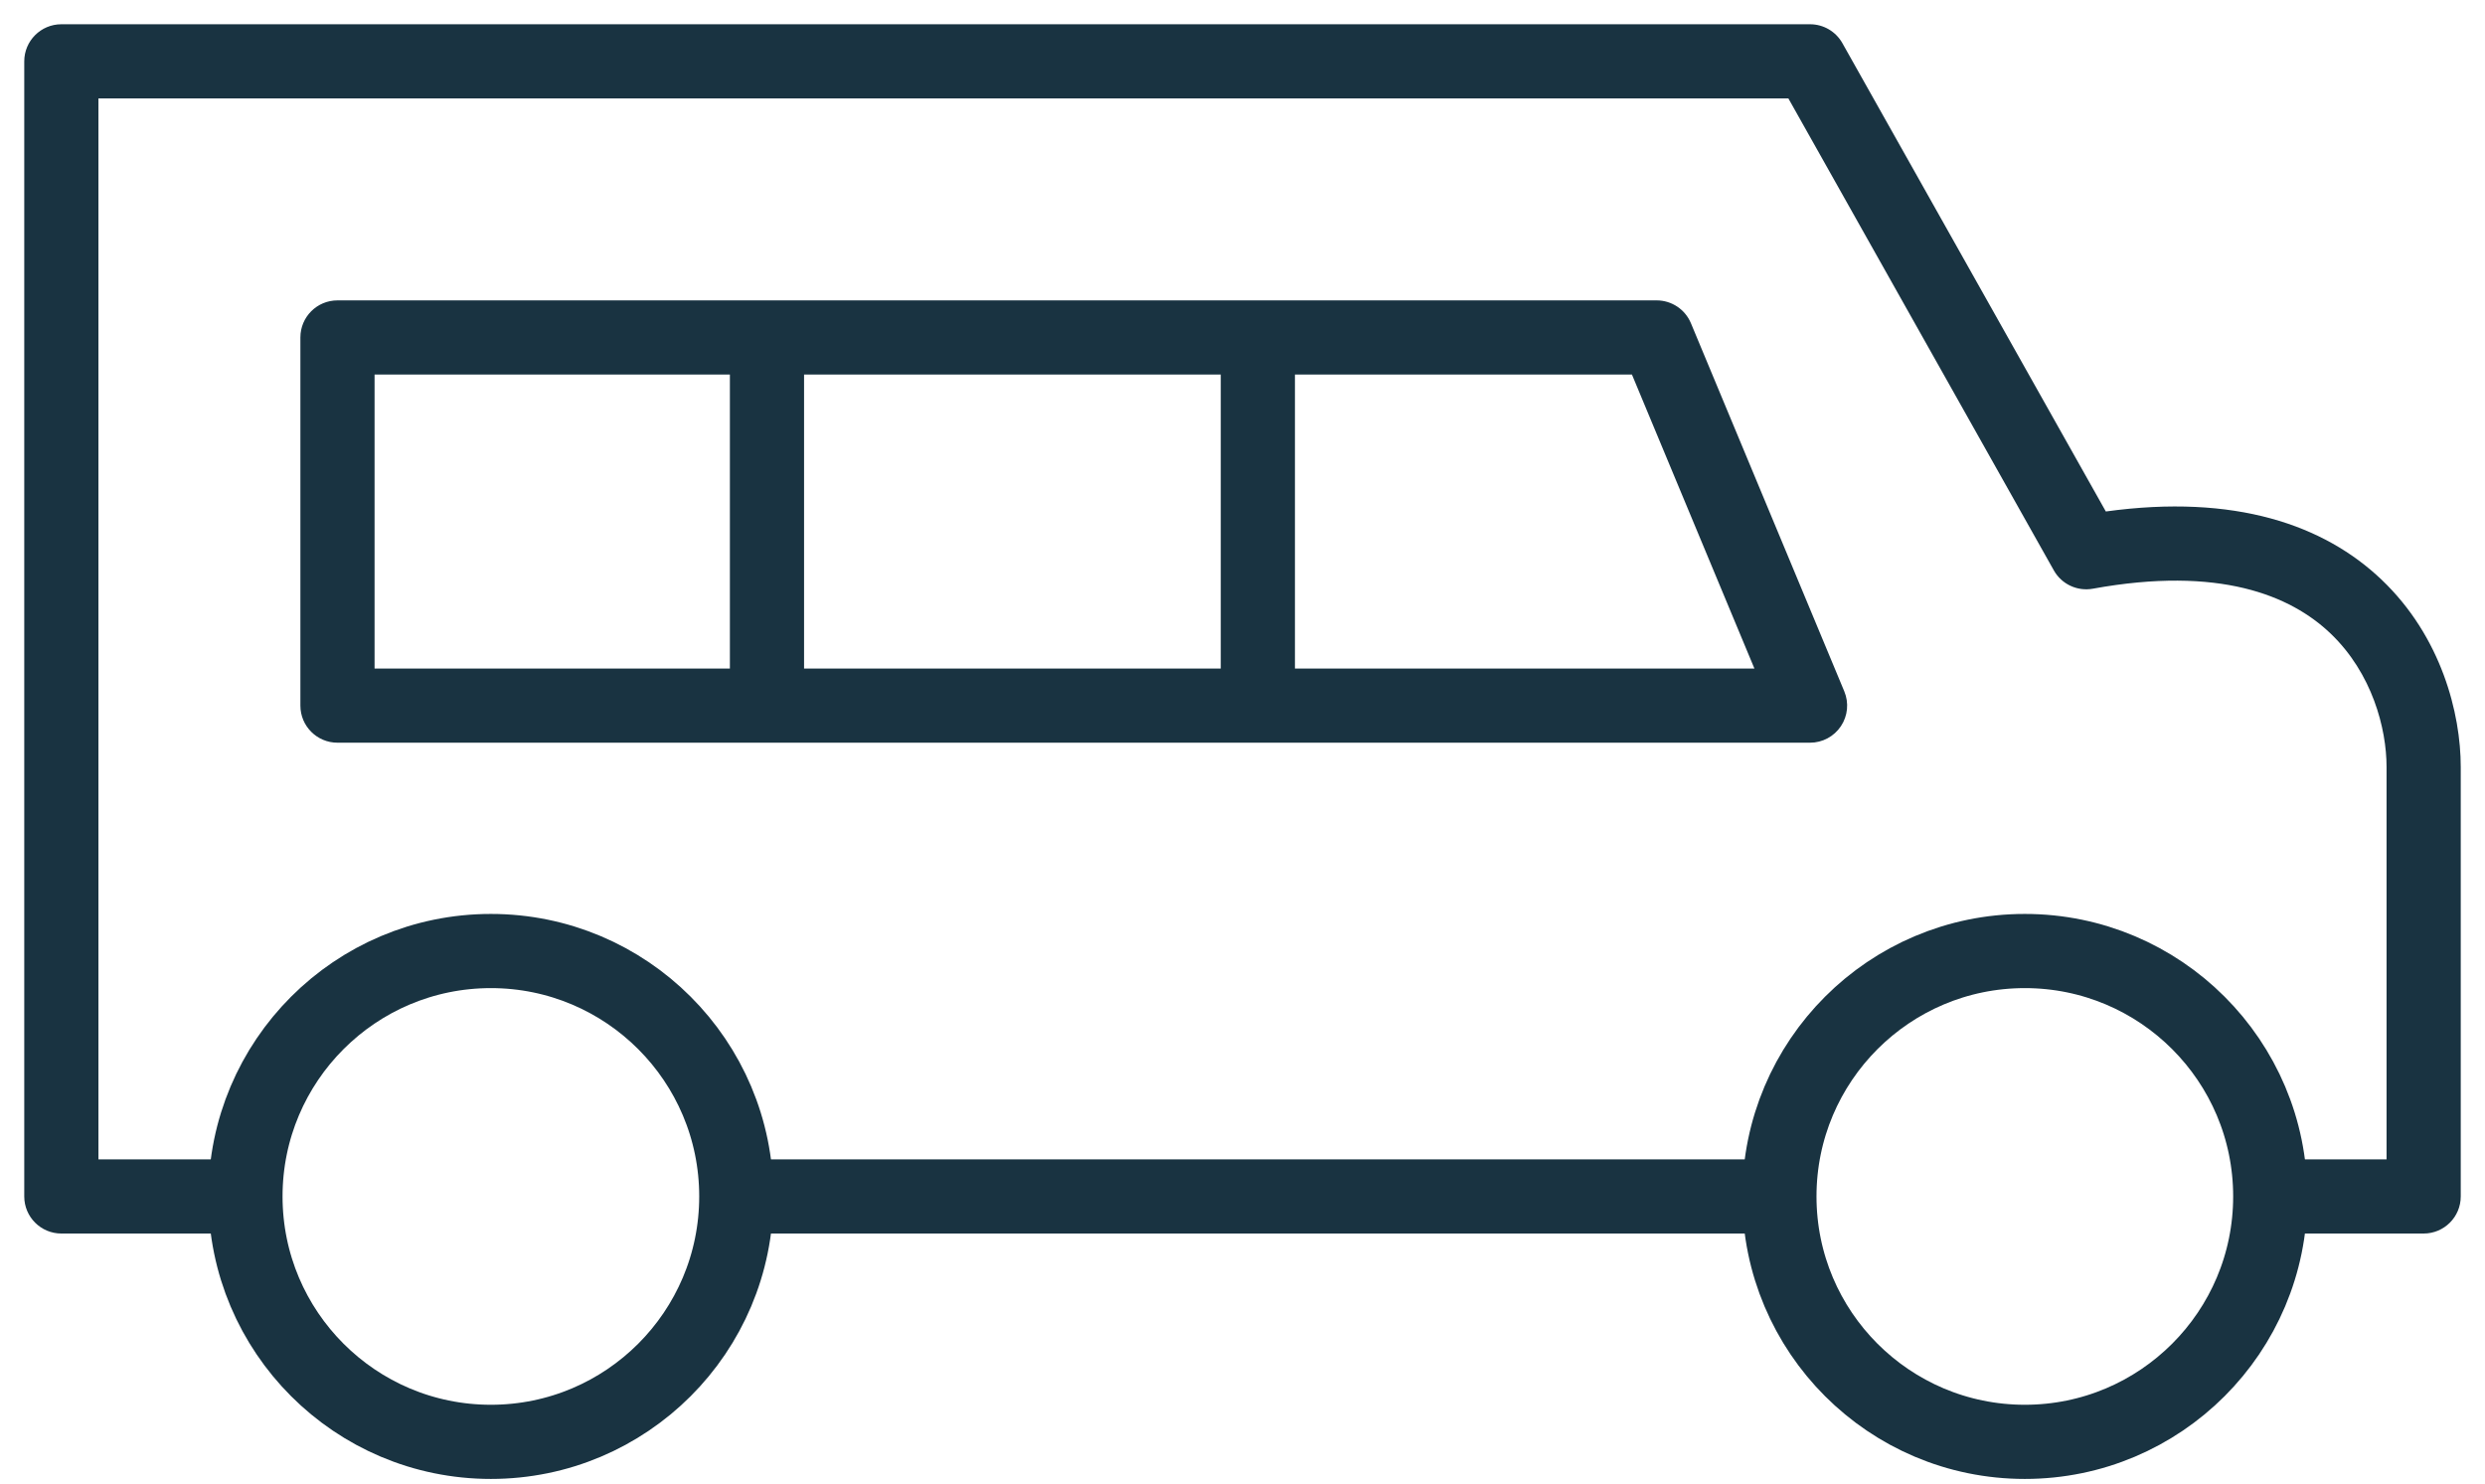 <?xml version="1.0" encoding="UTF-8"?>
<svg xmlns="http://www.w3.org/2000/svg" width="67" height="40" viewBox="0 0 67 40" fill="none">
  <circle cx="13.235" cy="32.259" r="6.617" stroke="#193341" stroke-width="2"></circle>
  <circle cx="54.593" cy="32.259" r="6.617" stroke="#193341" stroke-width="2"></circle>
  <path fill-rule="evenodd" clip-rule="evenodd" d="M0.654 1.654C0.654 1.102 1.102 0.654 1.654 0.654H48.802C49.164 0.654 49.497 0.849 49.674 1.164L56.777 13.791C60.26 13.311 62.666 14.154 64.216 15.634C65.826 17.17 66.346 19.238 66.346 20.679V32.259C66.346 32.812 65.898 33.259 65.346 33.259H61.135C61.184 32.933 61.21 32.599 61.21 32.259C61.21 31.919 61.184 31.585 61.135 31.259H64.346V20.679C64.346 19.639 63.956 18.15 62.835 17.08C61.759 16.053 59.836 15.253 56.426 15.873C56.006 15.949 55.584 15.751 55.375 15.379L48.218 2.654H2.654V31.259H6.692C6.643 31.585 6.617 31.919 6.617 32.259C6.617 32.599 6.643 32.933 6.692 33.259H1.654C1.102 33.259 0.654 32.812 0.654 32.259V1.654ZM48.05 31.259H19.777C19.826 31.585 19.852 31.919 19.852 32.259C19.852 32.599 19.826 32.933 19.777 33.259H48.05C48.001 32.933 47.975 32.599 47.975 32.259C47.975 31.919 48.001 31.585 48.05 31.259ZM8.099 9.099C8.099 8.546 8.546 8.099 9.099 8.099H20.679H33.914H44.667C45.07 8.099 45.434 8.341 45.59 8.714L49.725 18.64C49.854 18.949 49.82 19.301 49.635 19.579C49.449 19.858 49.137 20.025 48.802 20.025H33.914H20.679H9.099C8.546 20.025 8.099 19.577 8.099 19.025V9.099ZM10.099 10.099V18.025H19.679V10.099H10.099ZM21.679 10.099V18.025H32.914V10.099H21.679ZM34.914 10.099V18.025H47.302L44 10.099H34.914Z" fill="#193341"></path>
</svg>
